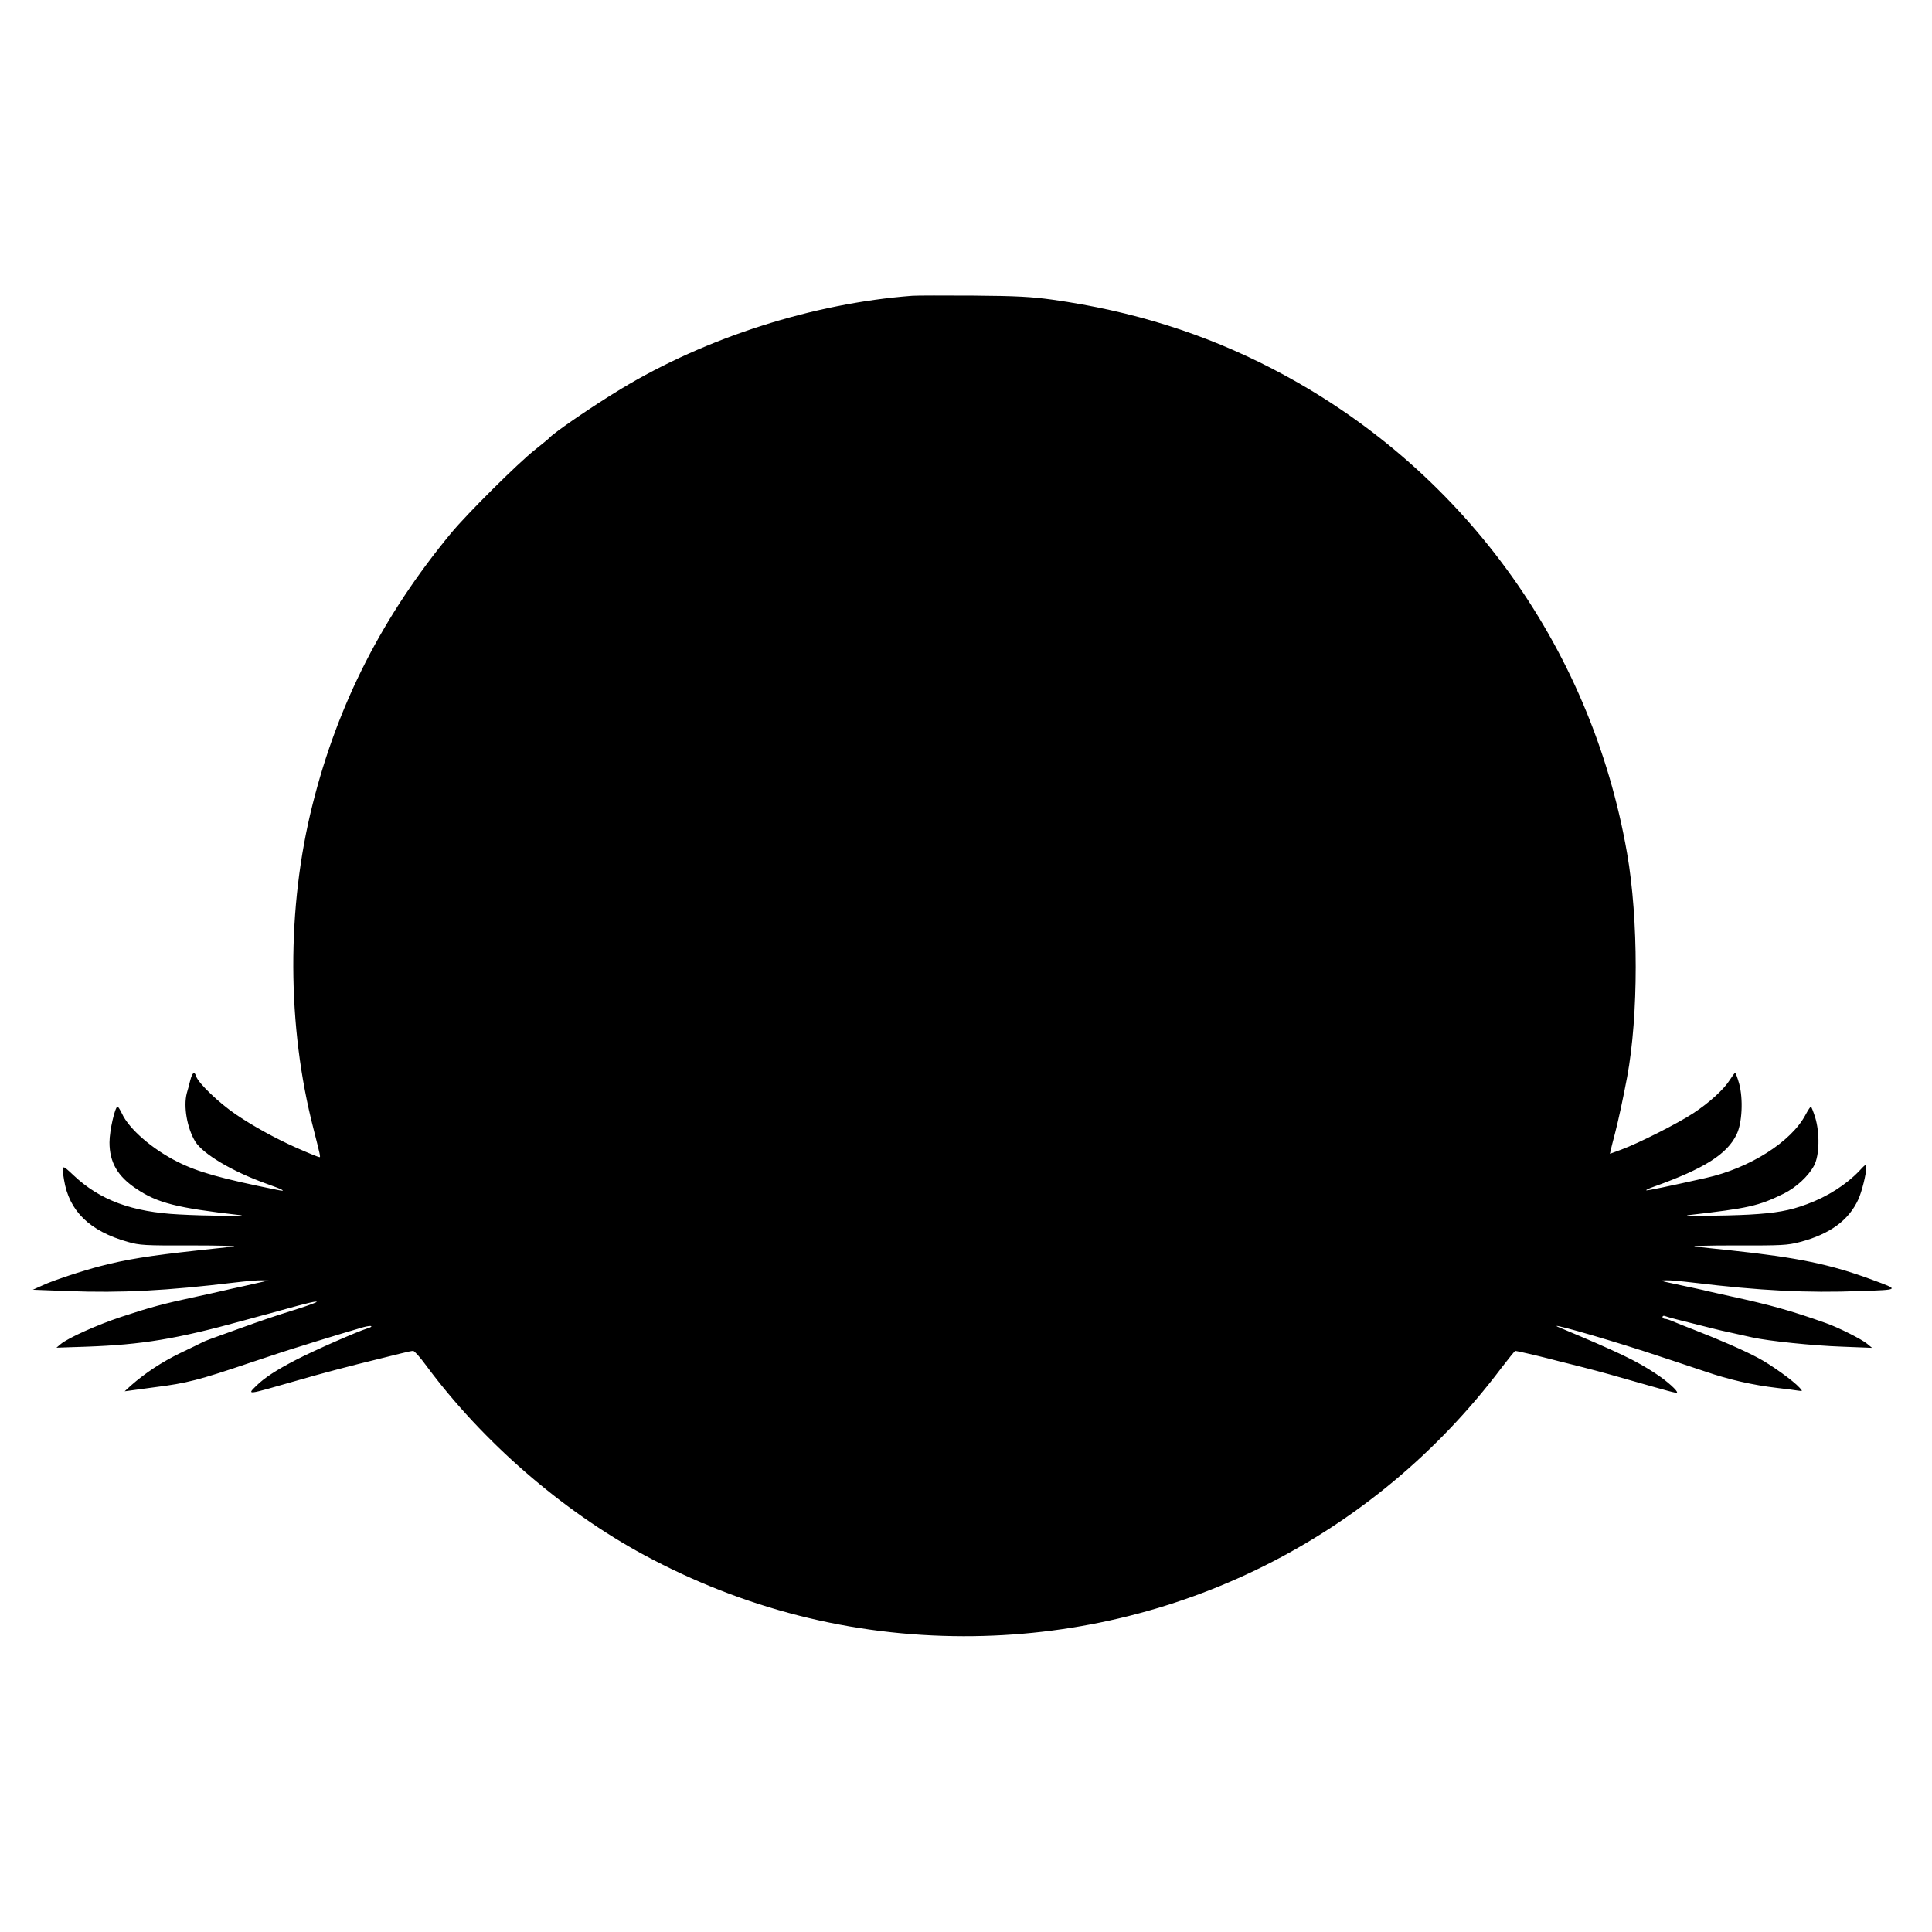 <?xml version="1.0" standalone="no"?>
<!DOCTYPE svg PUBLIC "-//W3C//DTD SVG 20010904//EN"
 "http://www.w3.org/TR/2001/REC-SVG-20010904/DTD/svg10.dtd">
<svg version="1.0" xmlns="http://www.w3.org/2000/svg"
 width="1147pt" height="1147pt" viewBox="0 0 1147 1147"
 preserveAspectRatio="xMidYMid meet">
<g transform="translate(0,1147) scale(0.1,-0.1)"
fill="#000000" stroke="none">
<path d="M5415 9714 c-589 -45 -1224 -248 -1728 -553 -169 -102 -402 -262
-427 -292 -3 -4 -41 -35 -85 -70 -102 -81 -400 -377 -497 -494 -405 -490 -672
-1012 -822 -1610 -155 -614 -153 -1318 6 -1930 38 -150 42 -165 35 -165 -6 0
-70 26 -142 58 -123 55 -253 127 -352 194 -101 68 -225 187 -238 227 -10 33
-23 25 -35 -21 -6 -24 -15 -59 -21 -78 -21 -79 2 -208 50 -287 46 -74 219
-177 416 -248 105 -37 132 -52 75 -40 -337 68 -473 106 -595 167 -150 75 -289
195 -331 287 -11 22 -22 41 -26 41 -15 0 -48 -142 -48 -212 0 -118 48 -202
160 -276 125 -84 239 -113 615 -156 67 -7 -201 -5 -360 4 -281 14 -472 85
-628 232 -71 67 -72 67 -57 -26 30 -186 152 -305 379 -369 71 -20 97 -22 381
-21 168 0 278 -3 245 -7 -33 -3 -130 -14 -215 -23 -285 -31 -421 -53 -575 -93
-104 -27 -278 -84 -340 -113 l-60 -27 207 -8 c323 -12 584 2 993 51 66 8 138
14 160 13 l40 -1 -40 -9 c-22 -5 -71 -16 -110 -25 -38 -8 -97 -21 -130 -29
-33 -8 -94 -21 -135 -30 -211 -45 -288 -66 -460 -123 -142 -47 -318 -126 -360
-162 l-25 -21 180 6 c328 12 531 45 930 155 44 12 94 26 110 30 17 4 66 18
110 30 169 47 215 57 215 51 0 -3 -48 -21 -108 -40 -168 -53 -208 -67 -347
-117 -187 -67 -203 -73 -223 -83 -9 -5 -69 -34 -132 -64 -109 -53 -209 -119
-293 -193 l-37 -34 37 5 c21 3 88 12 148 20 183 23 257 42 555 143 113 38 252
84 310 101 58 18 123 39 145 45 22 7 65 20 95 29 30 9 79 23 108 32 28 9 58
15 65 12 6 -2 -4 -9 -23 -14 -58 -18 -312 -129 -422 -186 -118 -61 -187 -106
-236 -154 -57 -56 -61 -56 228 27 166 48 314 87 510 135 30 7 83 21 117 29 35
9 69 16 76 16 7 0 42 -39 77 -87 333 -450 804 -860 1294 -1125 590 -318 1230
-481 1896 -482 1260 -2 2432 582 3193 1592 43 56 80 102 83 102 7 0 125 -27
199 -46 33 -9 86 -22 118 -30 124 -31 204 -52 332 -89 270 -77 306 -87 311
-83 8 8 -59 69 -125 112 -115 77 -227 130 -576 276 -84 35 222 -51 505 -142
98 -32 243 -80 365 -121 140 -48 280 -80 425 -97 52 -6 108 -13 124 -16 29 -4
29 -4 10 17 -36 41 -173 139 -248 178 -82 44 -225 106 -376 165 -52 20 -110
43 -128 51 -18 8 -39 15 -47 15 -8 0 -15 5 -15 11 0 6 6 9 14 6 20 -8 68 -20
276 -72 30 -8 87 -21 125 -29 39 -9 91 -20 117 -26 100 -22 361 -49 533 -55
l179 -7 -29 24 c-32 27 -171 97 -245 123 -211 75 -331 108 -570 160 -41 9
-100 22 -130 29 -30 8 -93 21 -140 31 -47 10 -98 21 -115 25 -29 8 -29 8 9 9
21 1 93 -6 160 -14 399 -48 668 -62 992 -50 233 8 232 7 72 66 -250 93 -445
133 -838 175 -85 9 -182 19 -215 23 -34 4 70 7 240 7 274 -1 307 1 380 20 179
47 291 129 348 254 21 47 46 147 47 189 0 22 -4 20 -42 -21 -78 -82 -190 -153
-310 -197 -104 -39 -186 -53 -343 -62 -151 -8 -425 -10 -360 -3 357 41 415 54
564 127 75 37 147 104 181 167 32 60 35 194 6 288 -11 34 -22 62 -25 62 -3 0
-17 -21 -31 -47 -84 -161 -332 -319 -595 -377 -219 -49 -348 -76 -352 -73 -2
2 18 12 44 21 301 108 436 193 493 311 33 67 40 210 15 302 -10 35 -20 63 -24
63 -3 0 -17 -19 -31 -41 -34 -55 -121 -135 -217 -198 -89 -59 -324 -178 -427
-216 l-68 -25 5 23 c3 12 14 58 26 102 20 77 47 203 71 330 68 365 68 938 0
1328 -215 1240 -989 2299 -2105 2877 -405 210 -832 344 -1308 411 -124 17
-210 22 -467 24 -173 1 -337 1 -365 -1z"/>
</g>
</svg>
